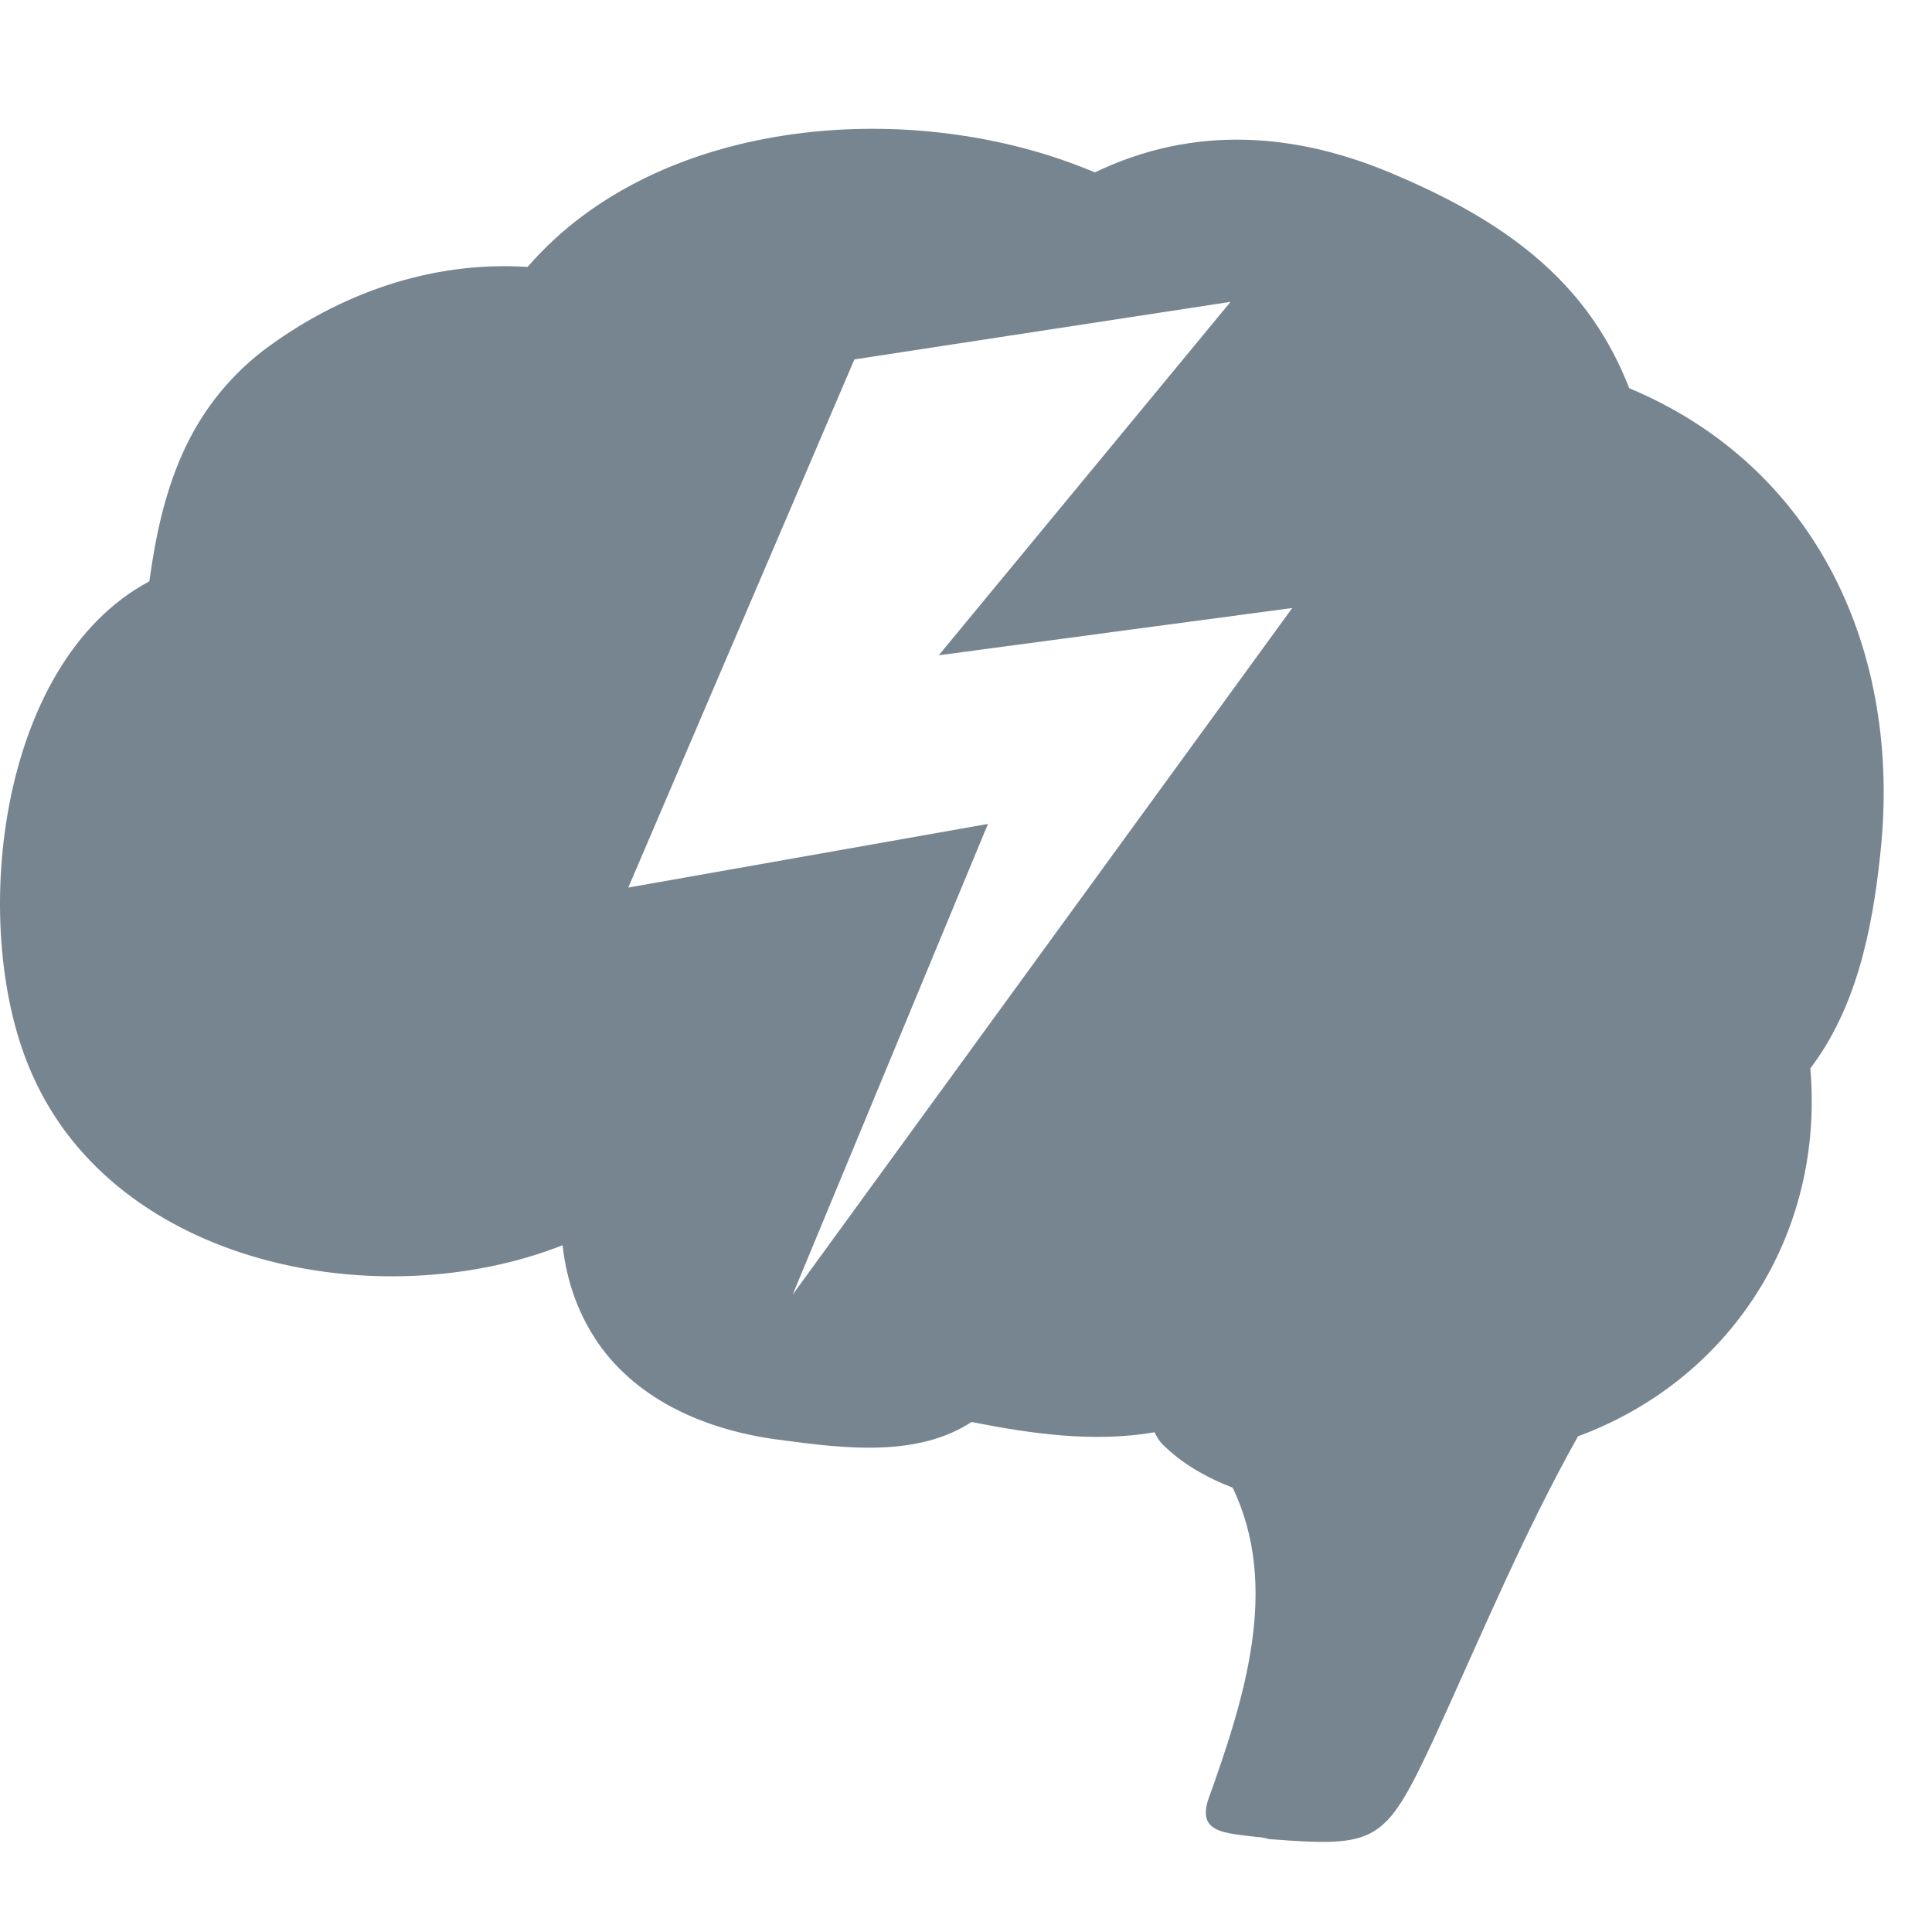 <?xml version="1.0" encoding="UTF-8" standalone="no"?>
<svg width="30px" height="30px" viewBox="0 0 30 30" version="1.1" xmlns="http://www.w3.org/2000/svg" xmlns:xlink="http://www.w3.org/1999/xlink">
    <!-- Generator: Sketch 3.8.3 (29802) - http://www.bohemiancoding.com/sketch -->
    <title>acc_kb</title>
    <desc>Created with Sketch.</desc>
    <defs></defs>
    <g id="Page-1" stroke="none" stroke-width="1" fill="none" fill-rule="evenodd">
        <g id="acc_kb" fill="#778591">
            <path d="M25.298,6.028 C24.692,4.464 23.511,3.506 21.724,2.74 C20.129,2.039 18.533,1.942 17,2.677 C14.224,1.497 10.235,1.783 8.192,4.145 C6.693,4.048 5.257,4.56 4.074,5.453 C2.894,6.379 2.511,7.624 2.319,9.027 C-0.074,10.303 -0.49,14.484 0.501,16.686 C1.809,19.655 5.895,20.453 8.736,19.336 C8.799,19.911 8.992,20.453 9.342,20.932 C10.012,21.826 11.097,22.24 12.183,22.368 C13.14,22.496 14.257,22.624 15.087,22.08 C16.044,22.271 17.002,22.4 17.928,22.24 C17.959,22.303 17.991,22.368 18.056,22.431 C18.343,22.719 18.726,22.941 19.141,23.101 C19.876,24.634 19.332,26.356 18.759,27.951 C18.599,28.462 19.015,28.462 19.525,28.526 C19.622,28.526 19.685,28.558 19.716,28.558 C21.375,28.686 21.503,28.621 22.238,27.059 C22.973,25.463 23.643,23.836 24.503,22.303 C26.834,21.442 28.333,19.208 28.111,16.59 C28.812,15.664 29.068,14.484 29.196,13.271 C29.543,10.114 28.204,7.242 25.298,6.028 L25.298,6.028 Z M12.309,20.102 L15.341,12.794 L9.756,13.782 L13.267,5.581 L19.108,4.687 L14.577,10.175 L20.066,9.441 L12.309,20.102 Z" id="Fill-19-Copy"></path>
        </g>
    </g>
</svg>